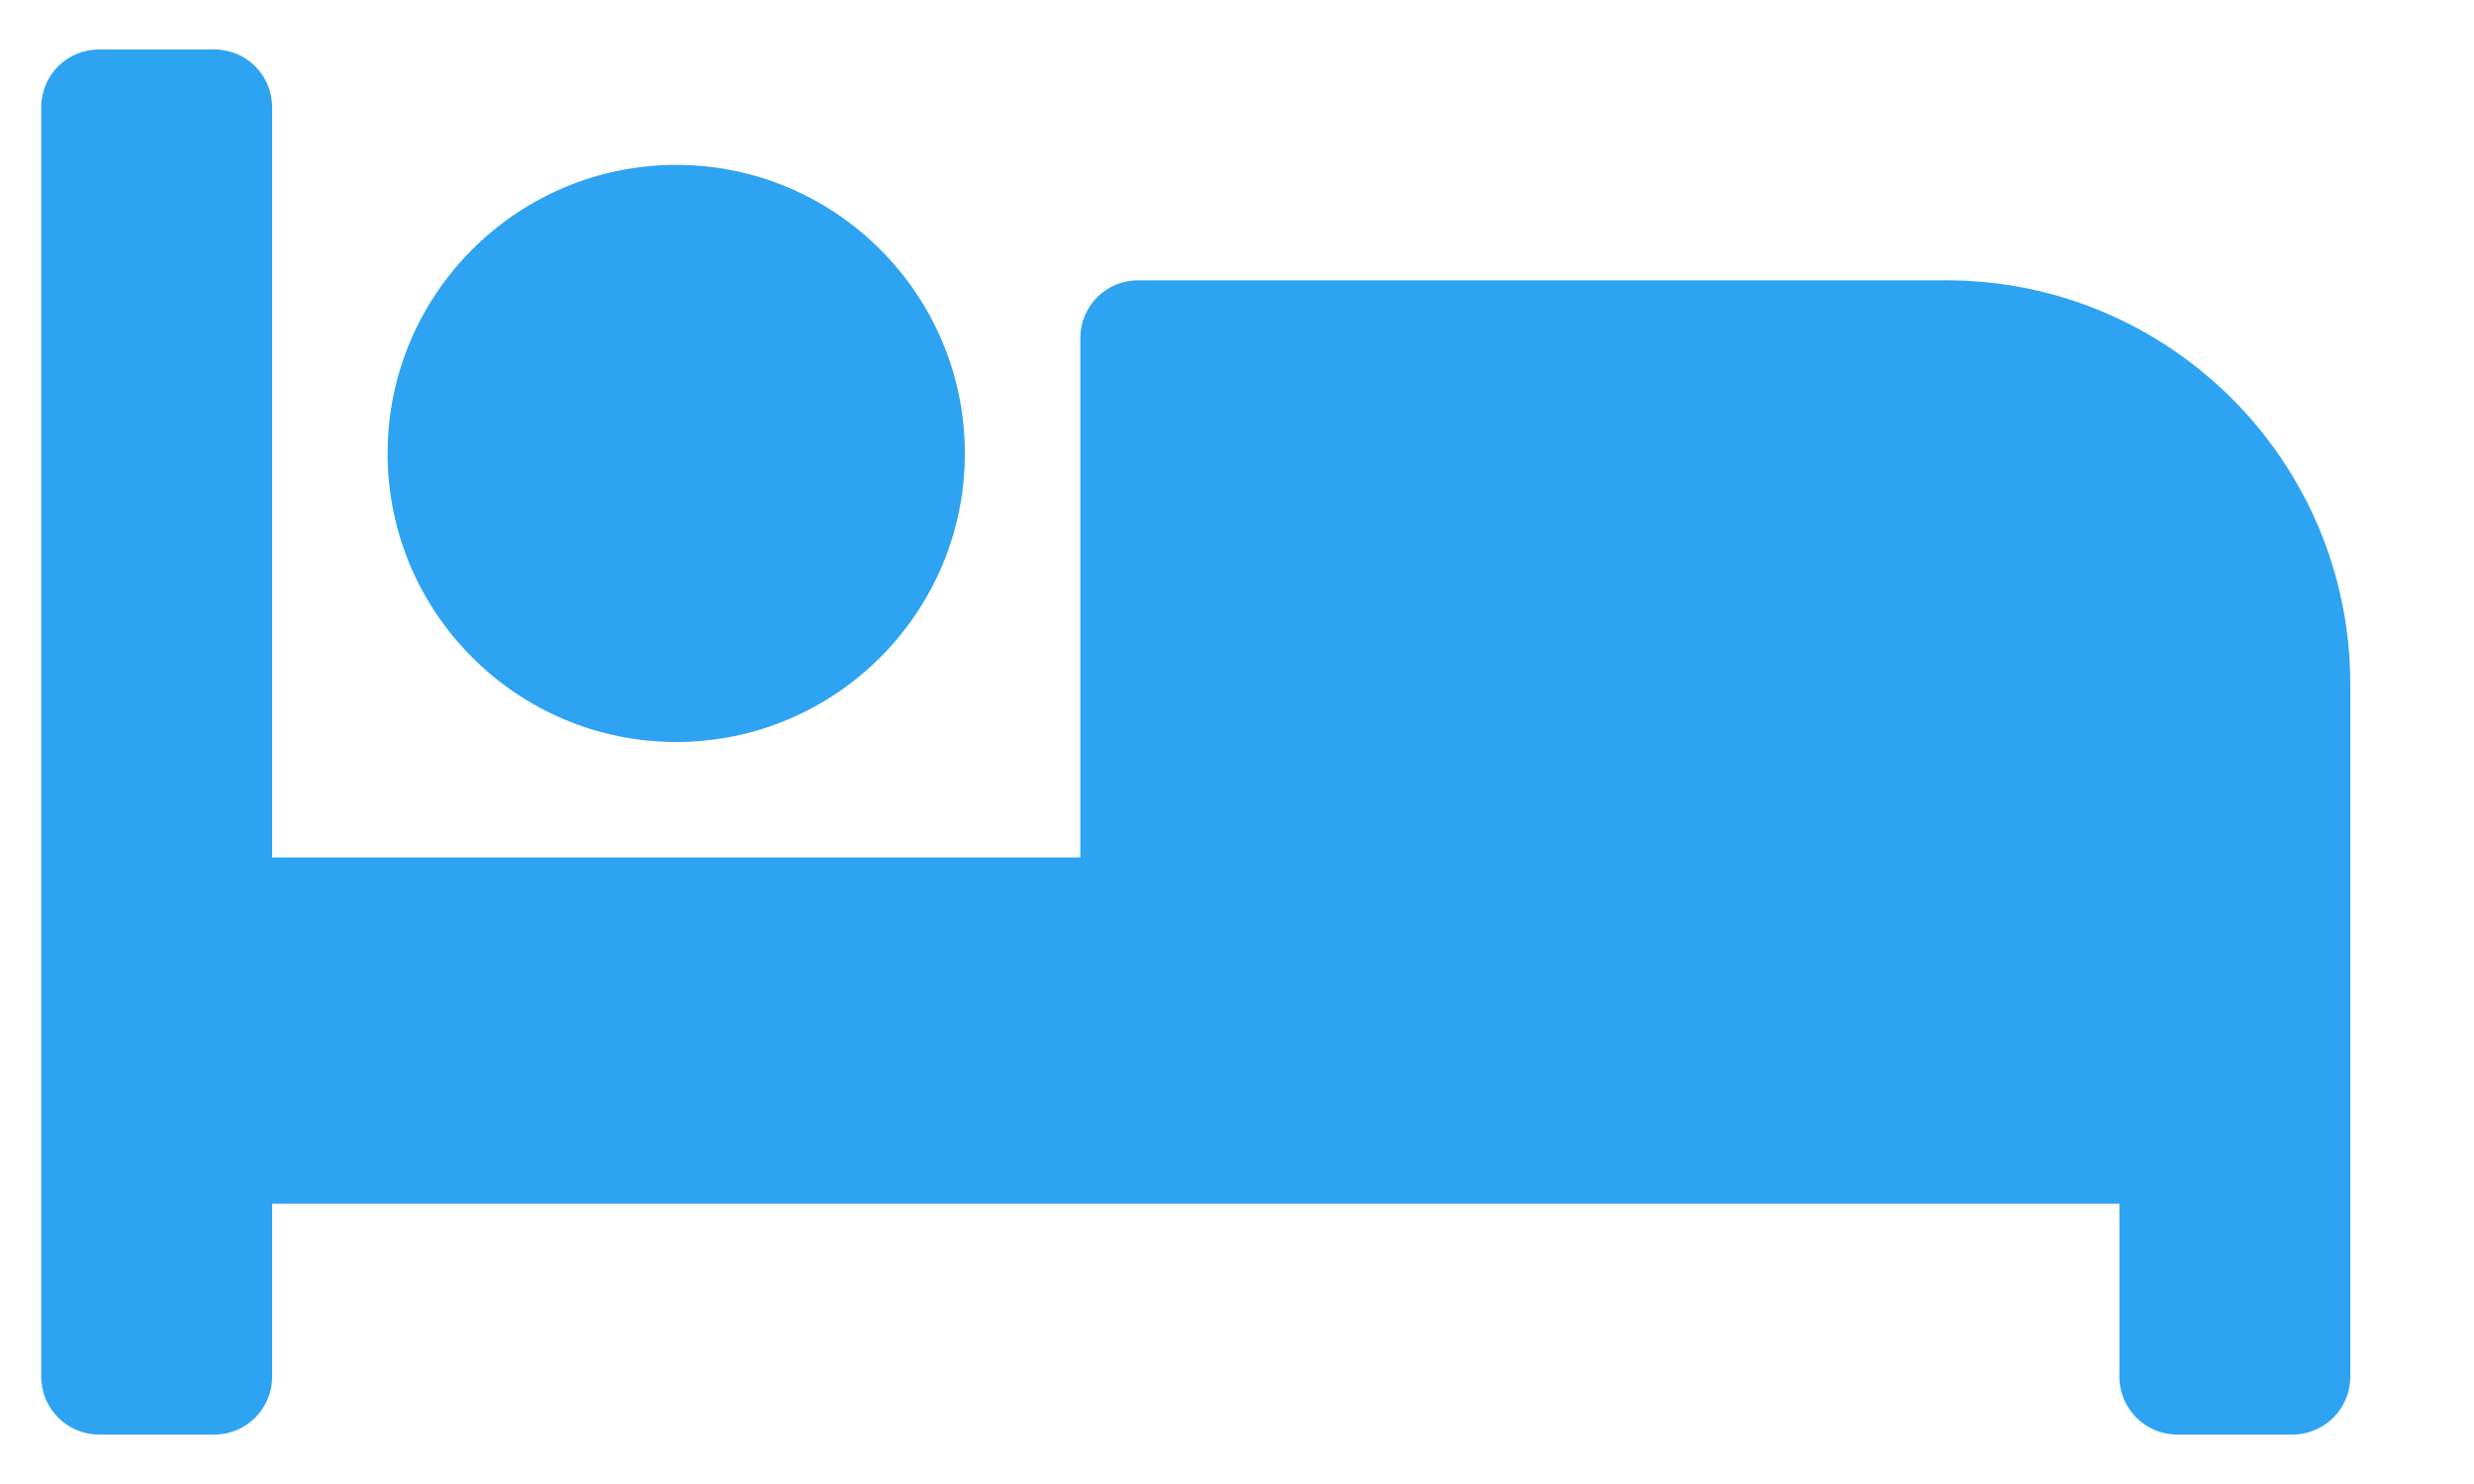<?xml version="1.0" encoding="UTF-8"?>
<svg xmlns="http://www.w3.org/2000/svg" width="15" height="9" viewBox="0 0 15 9" fill="none">
  <path d="M4.1 4.5C5.065 4.5 5.85 3.715 5.85 2.75C5.85 1.785 5.065 1 4.1 1C3.135 1 2.35 1.785 2.35 2.75C2.35 3.715 3.135 4.5 4.1 4.5ZM11.8 1.7H6.9C6.707 1.7 6.55 1.856 6.55 2.05V5.2H1.65V0.65C1.65 0.456 1.493 0.3 1.3 0.3H0.6C0.407 0.3 0.25 0.456 0.25 0.65V8.35C0.25 8.543 0.407 8.7 0.6 8.7H1.3C1.493 8.7 1.65 8.543 1.65 8.35V7.3H12.85V8.35C12.85 8.543 13.007 8.7 13.2 8.7H13.9C14.093 8.7 14.25 8.543 14.25 8.35V4.15C14.25 2.797 13.153 1.7 11.8 1.7Z" fill="#2EA3F2"></path>
</svg>
